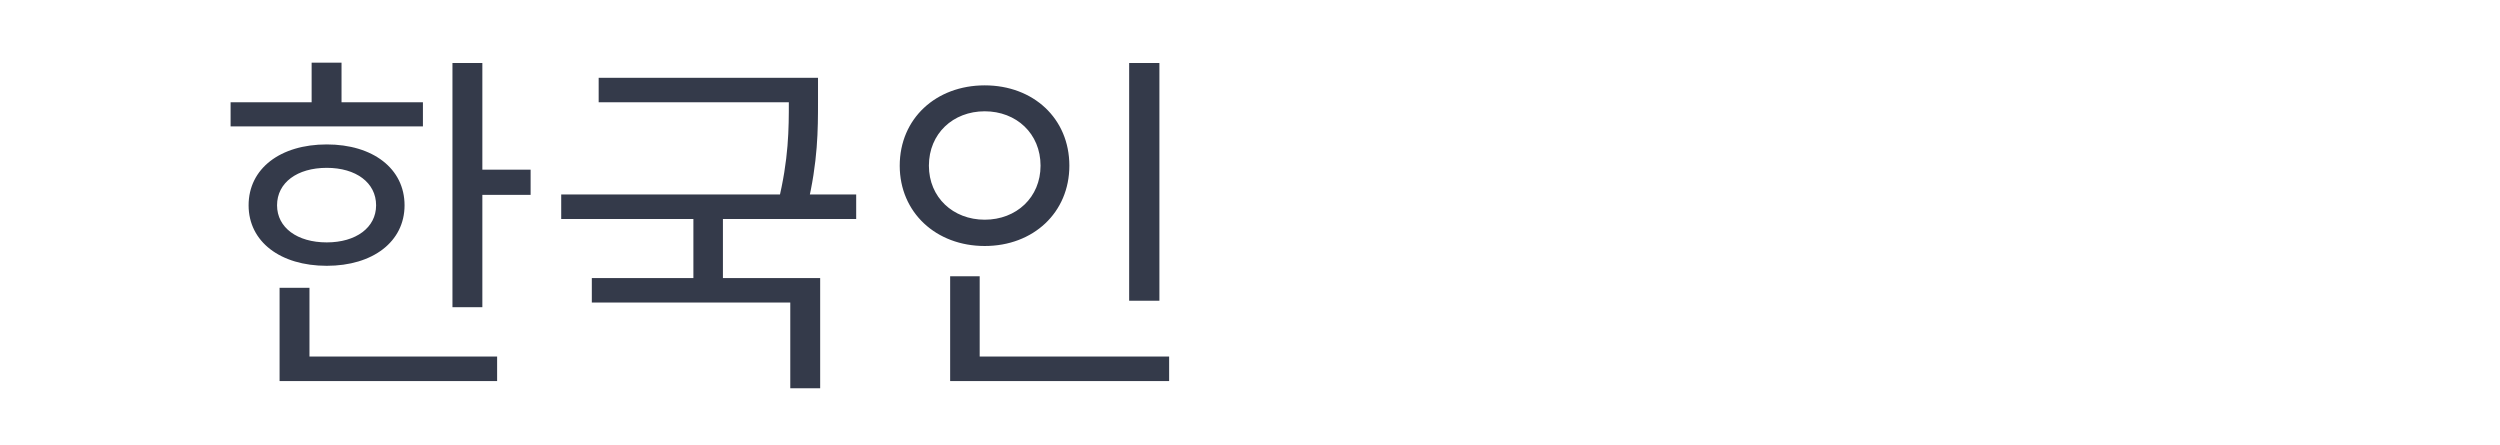 <svg width="118" height="21" viewBox="0 0 118 21" fill="none" xmlns="http://www.w3.org/2000/svg">
<path d="M21.356 2.975V14.501H22.767V2.975H21.356ZM22.325 8.007V9.197H25.045V8.007H22.325ZM10.884 4.828V5.967H19.962V4.828H10.884ZM15.423 6.817C13.23 6.817 11.734 7.956 11.734 9.69C11.734 11.407 13.23 12.546 15.423 12.546C17.599 12.546 19.095 11.407 19.095 9.69C19.095 7.956 17.599 6.817 15.423 6.817ZM15.423 7.922C16.8 7.922 17.752 8.619 17.752 9.69C17.752 10.744 16.8 11.441 15.423 11.441C14.029 11.441 13.077 10.744 13.077 9.69C13.077 8.619 14.029 7.922 15.423 7.922ZM14.709 2.958V5.423H16.12V2.958H14.709ZM13.196 16.83V17.986H23.464V16.83H13.196ZM13.196 13.583V17.323H14.607V13.583H13.196ZM28.257 3.672V4.828H38.151V3.672H28.257ZM26.489 9.18V10.336H40.412V9.18H26.489ZM32.728 9.962V13.583H34.122V9.962H32.728ZM37.233 3.672V4.811C37.233 6.052 37.233 7.514 36.723 9.571L38.1 9.741C38.61 7.633 38.61 6.086 38.61 4.811V3.672H37.233ZM27.934 13.124V14.28H37.301V18.326H38.712V13.124H27.934ZM53.296 2.975V14.195H54.724V2.975H53.296ZM44.847 16.83V17.986H55.183V16.83H44.847ZM44.847 13.039V17.221H46.241V13.039H44.847ZM46.479 4.029C44.184 4.029 42.467 5.593 42.467 7.82C42.467 10.03 44.184 11.611 46.479 11.611C48.774 11.611 50.474 10.03 50.474 7.82C50.474 5.593 48.774 4.029 46.479 4.029ZM46.479 5.253C47.975 5.253 49.114 6.307 49.114 7.82C49.114 9.316 47.975 10.37 46.479 10.37C44.983 10.37 43.844 9.316 43.844 7.82C43.844 6.307 44.983 5.253 46.479 5.253Z" fill="#343A4A"/>
</svg>
